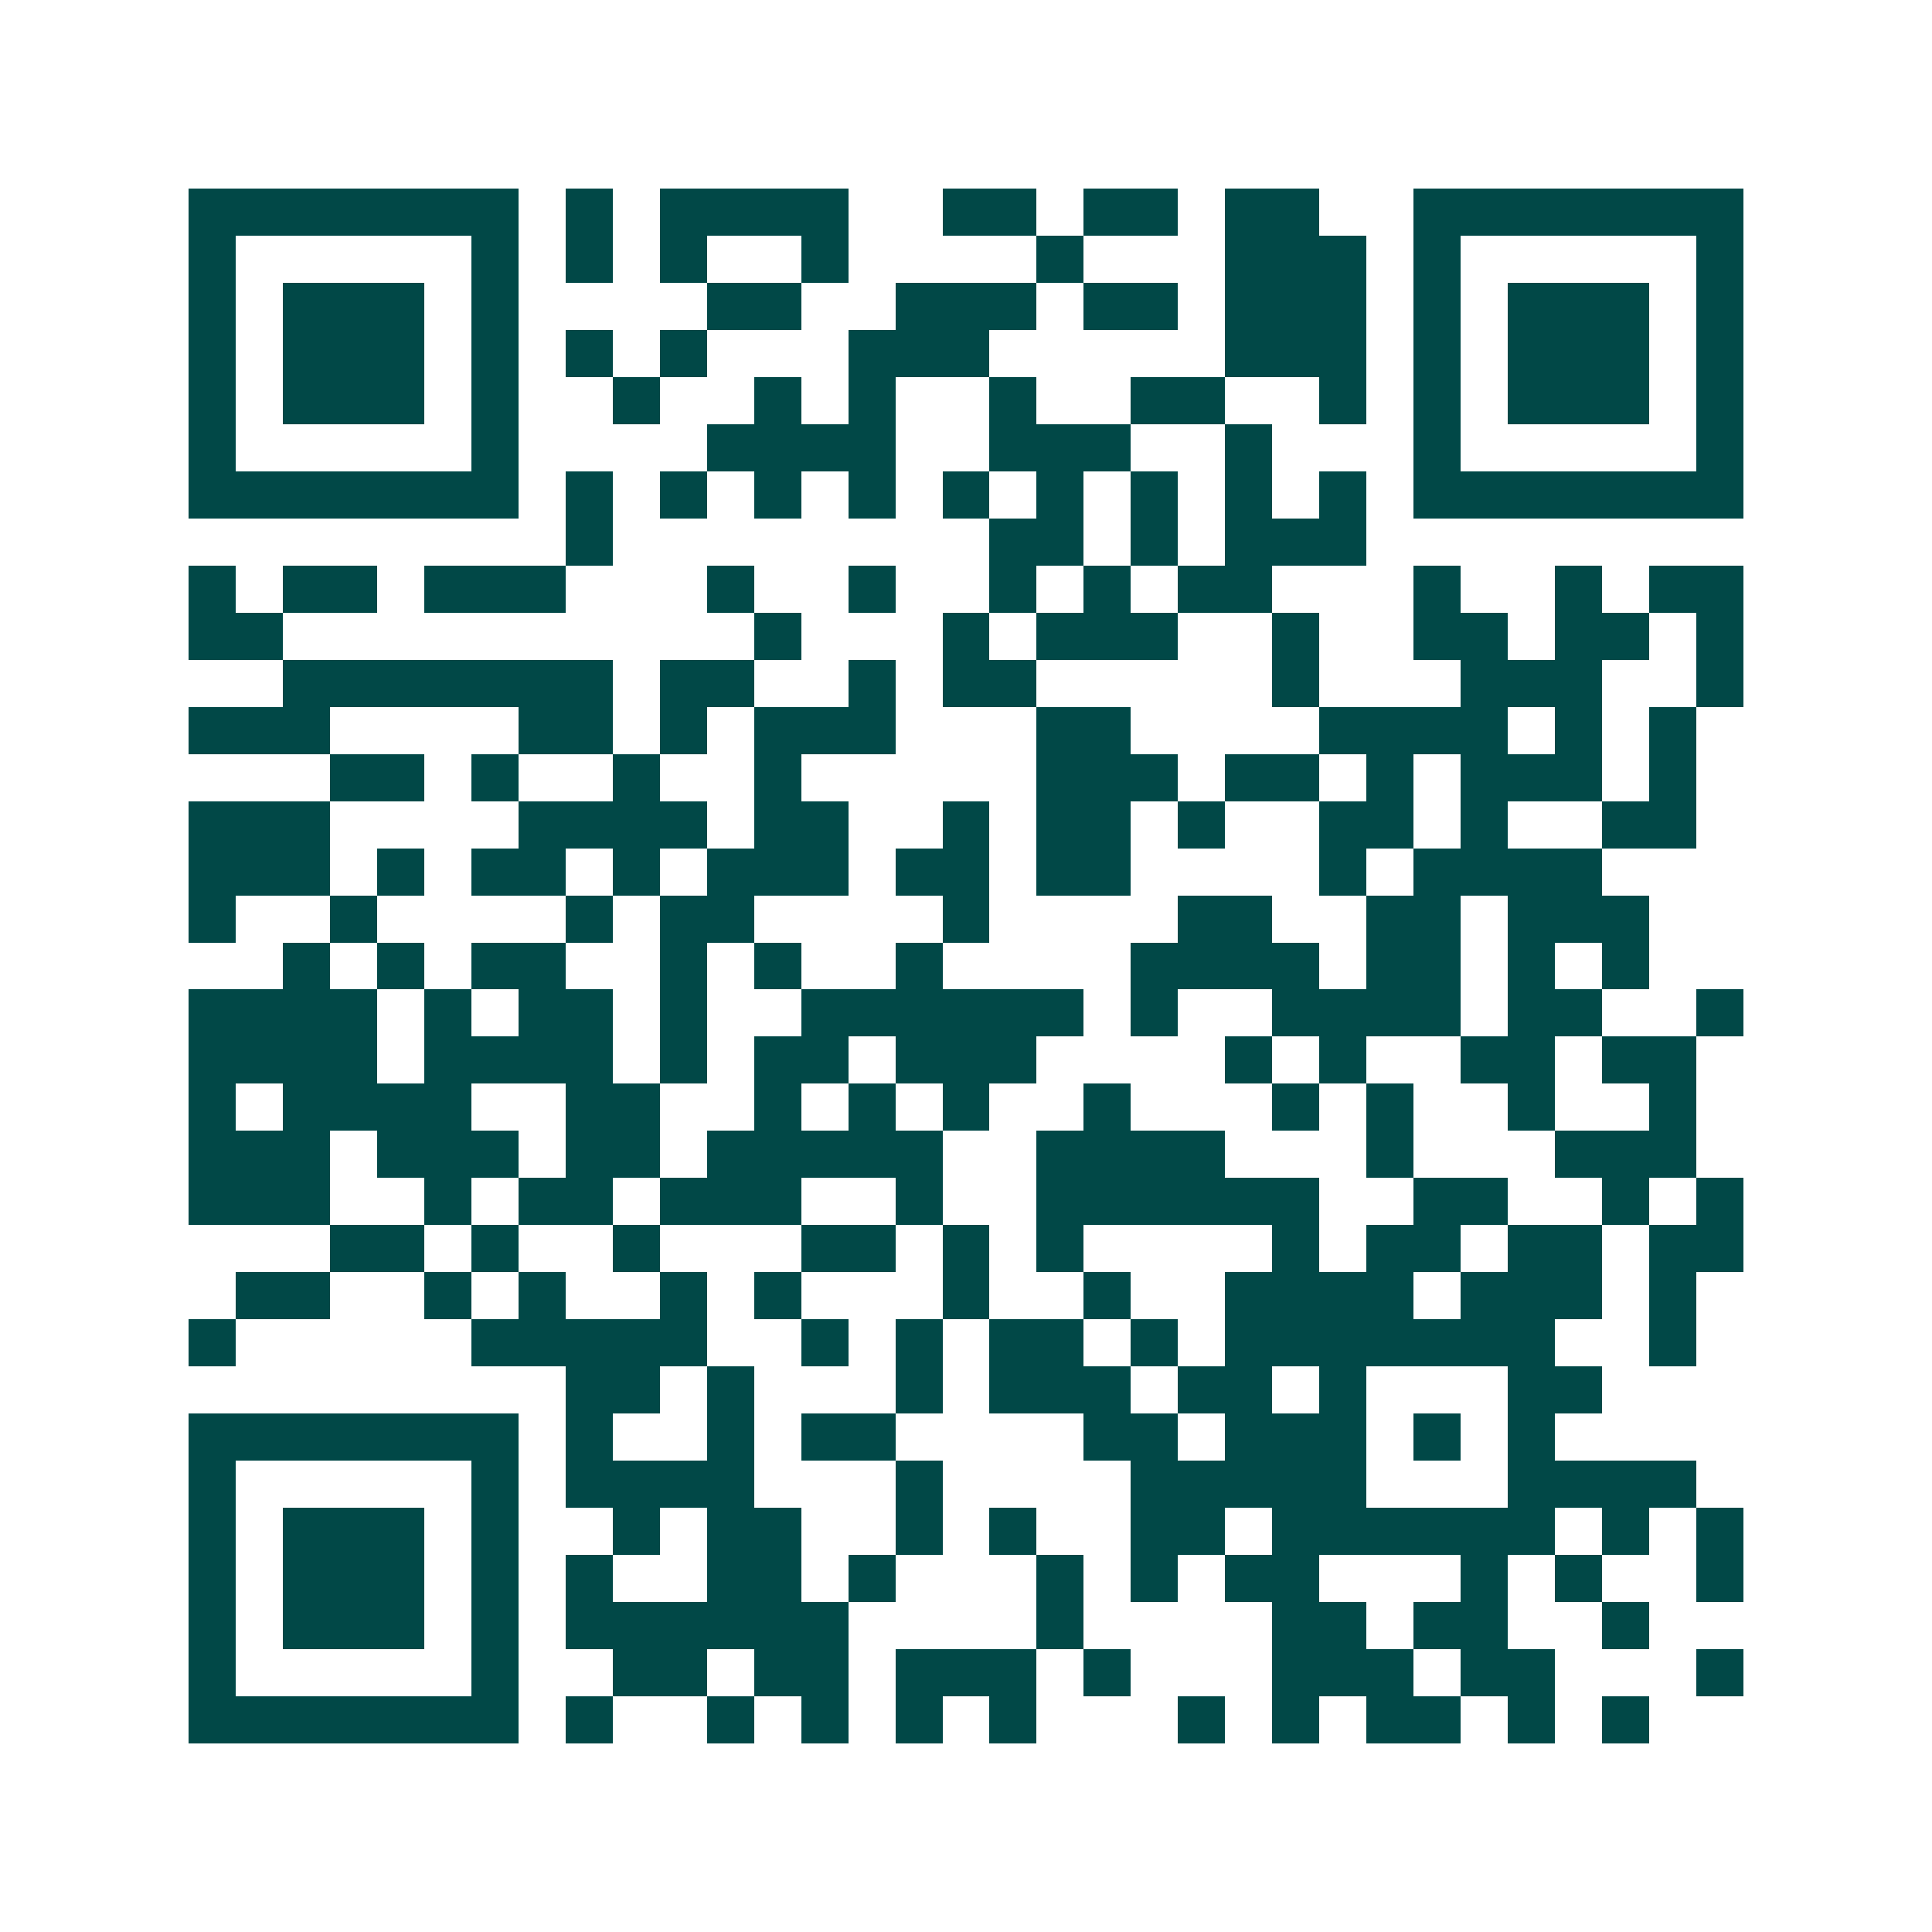 <svg xmlns="http://www.w3.org/2000/svg" width="200" height="200" viewBox="0 0 41 41" shape-rendering="crispEdges"><path fill="#ffffff" d="M0 0h41v41H0z"/><path stroke="#014847" d="M4 4.5h7m1 0h1m1 0h4m2 0h2m1 0h2m1 0h2m2 0h7M4 5.5h1m5 0h1m1 0h1m1 0h1m2 0h1m4 0h1m3 0h3m1 0h1m5 0h1M4 6.5h1m1 0h3m1 0h1m4 0h2m2 0h3m1 0h2m1 0h3m1 0h1m1 0h3m1 0h1M4 7.5h1m1 0h3m1 0h1m1 0h1m1 0h1m3 0h3m5 0h3m1 0h1m1 0h3m1 0h1M4 8.5h1m1 0h3m1 0h1m2 0h1m2 0h1m1 0h1m2 0h1m2 0h2m2 0h1m1 0h1m1 0h3m1 0h1M4 9.5h1m5 0h1m4 0h4m2 0h3m2 0h1m3 0h1m5 0h1M4 10.5h7m1 0h1m1 0h1m1 0h1m1 0h1m1 0h1m1 0h1m1 0h1m1 0h1m1 0h1m1 0h7M12 11.5h1m8 0h2m1 0h1m1 0h3M4 12.5h1m1 0h2m1 0h3m3 0h1m2 0h1m2 0h1m1 0h1m1 0h2m3 0h1m2 0h1m1 0h2M4 13.5h2m10 0h1m3 0h1m1 0h3m2 0h1m2 0h2m1 0h2m1 0h1M6 14.5h7m1 0h2m2 0h1m1 0h2m5 0h1m3 0h3m2 0h1M4 15.5h3m4 0h2m1 0h1m1 0h3m3 0h2m4 0h4m1 0h1m1 0h1M7 16.5h2m1 0h1m2 0h1m2 0h1m5 0h3m1 0h2m1 0h1m1 0h3m1 0h1M4 17.5h3m4 0h4m1 0h2m2 0h1m1 0h2m1 0h1m2 0h2m1 0h1m2 0h2M4 18.5h3m1 0h1m1 0h2m1 0h1m1 0h3m1 0h2m1 0h2m4 0h1m1 0h4M4 19.5h1m2 0h1m4 0h1m1 0h2m4 0h1m4 0h2m2 0h2m1 0h3M6 20.5h1m1 0h1m1 0h2m2 0h1m1 0h1m2 0h1m4 0h4m1 0h2m1 0h1m1 0h1M4 21.5h4m1 0h1m1 0h2m1 0h1m2 0h6m1 0h1m2 0h4m1 0h2m2 0h1M4 22.5h4m1 0h4m1 0h1m1 0h2m1 0h3m4 0h1m1 0h1m2 0h2m1 0h2M4 23.5h1m1 0h4m2 0h2m2 0h1m1 0h1m1 0h1m2 0h1m3 0h1m1 0h1m2 0h1m2 0h1M4 24.5h3m1 0h3m1 0h2m1 0h5m2 0h4m3 0h1m3 0h3M4 25.5h3m2 0h1m1 0h2m1 0h3m2 0h1m2 0h6m2 0h2m2 0h1m1 0h1M7 26.5h2m1 0h1m2 0h1m3 0h2m1 0h1m1 0h1m4 0h1m1 0h2m1 0h2m1 0h2M5 27.5h2m2 0h1m1 0h1m2 0h1m1 0h1m3 0h1m2 0h1m2 0h4m1 0h3m1 0h1M4 28.5h1m5 0h5m2 0h1m1 0h1m1 0h2m1 0h1m1 0h7m2 0h1M12 29.5h2m1 0h1m3 0h1m1 0h3m1 0h2m1 0h1m3 0h2M4 30.5h7m1 0h1m2 0h1m1 0h2m4 0h2m1 0h3m1 0h1m1 0h1M4 31.5h1m5 0h1m1 0h4m3 0h1m4 0h5m3 0h4M4 32.5h1m1 0h3m1 0h1m2 0h1m1 0h2m2 0h1m1 0h1m2 0h2m1 0h6m1 0h1m1 0h1M4 33.5h1m1 0h3m1 0h1m1 0h1m2 0h2m1 0h1m3 0h1m1 0h1m1 0h2m3 0h1m1 0h1m2 0h1M4 34.5h1m1 0h3m1 0h1m1 0h6m4 0h1m4 0h2m1 0h2m2 0h1M4 35.5h1m5 0h1m2 0h2m1 0h2m1 0h3m1 0h1m3 0h3m1 0h2m3 0h1M4 36.5h7m1 0h1m2 0h1m1 0h1m1 0h1m1 0h1m3 0h1m1 0h1m1 0h2m1 0h1m1 0h1"/></svg>
